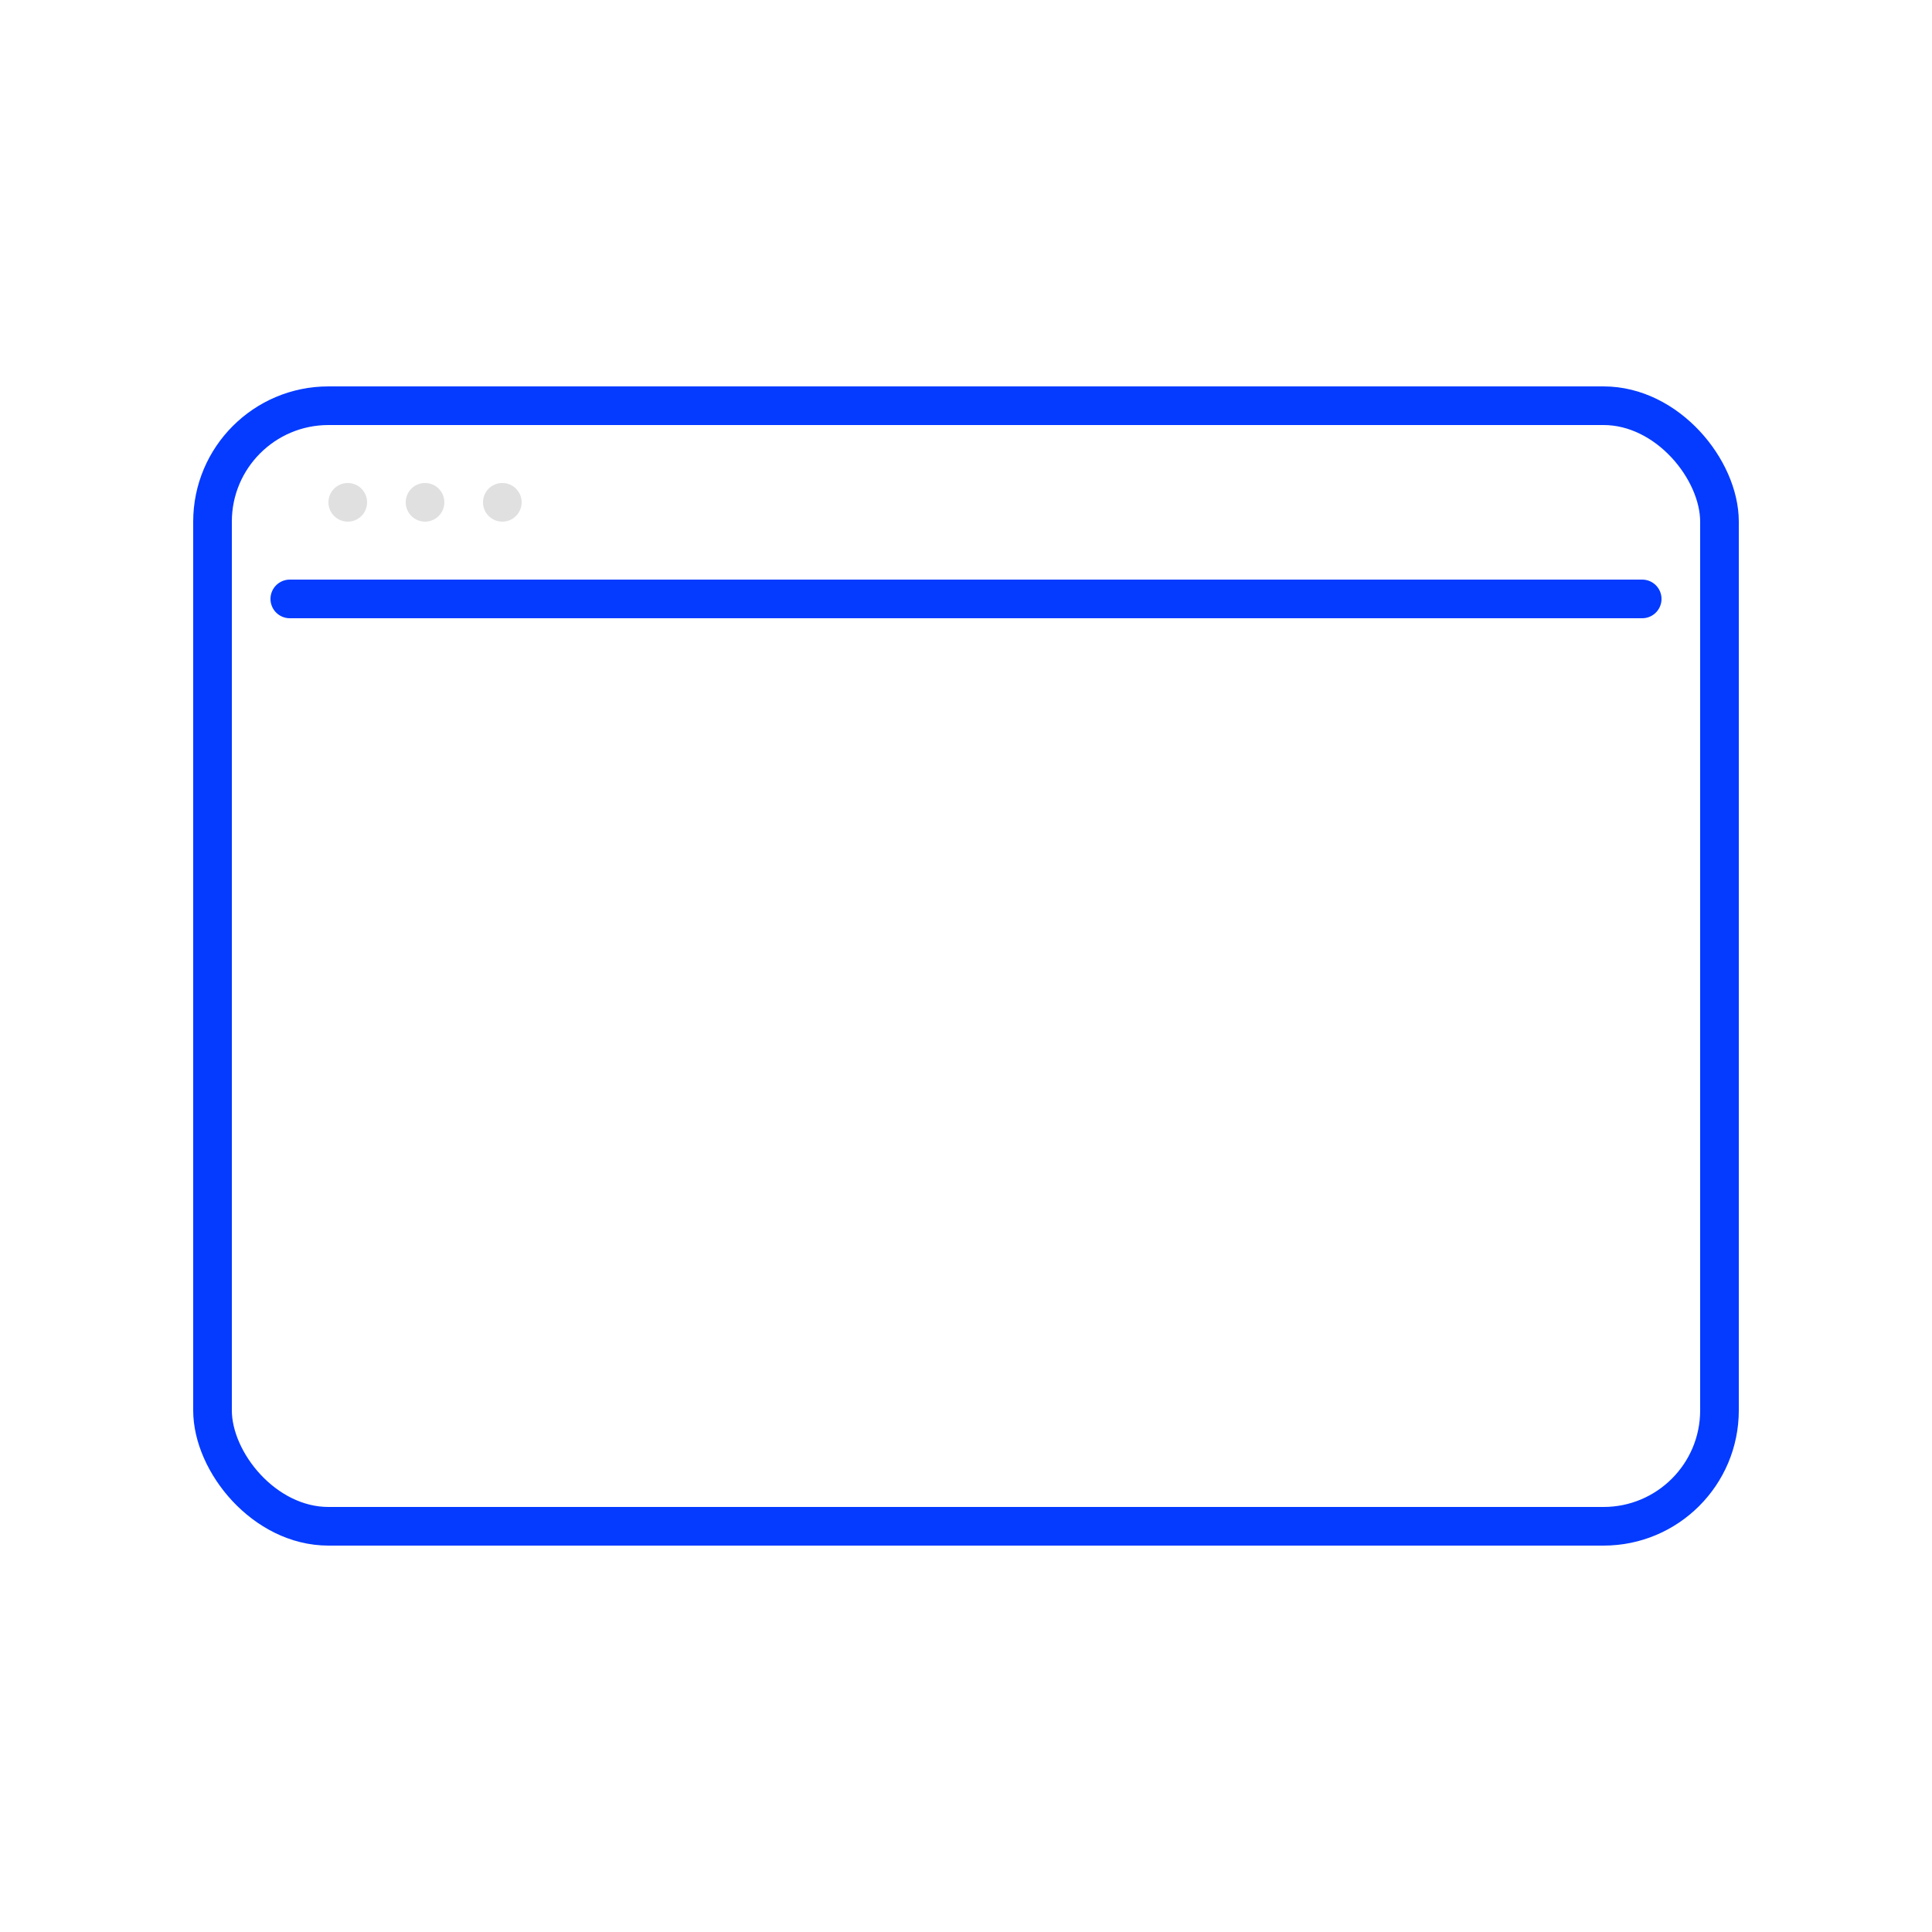 <svg width="100" height="100" viewBox="0 0 100 100" fill="none" xmlns="http://www.w3.org/2000/svg">
<rect x="11" y="21" width="78" height="58" rx="6" stroke="#043BFF" stroke-width="2"/>
<path d="M15 31H85" stroke="#043BFF" stroke-width="2" stroke-linecap="round" stroke-linejoin="bevel"/>
<circle cx="18" cy="26" r="1" fill="#E0E0E0"/>
<circle cx="22" cy="26" r="1" fill="#E0E0E0"/>
<circle cx="26" cy="26" r="1" fill="#E0E0E0"/>
</svg>
